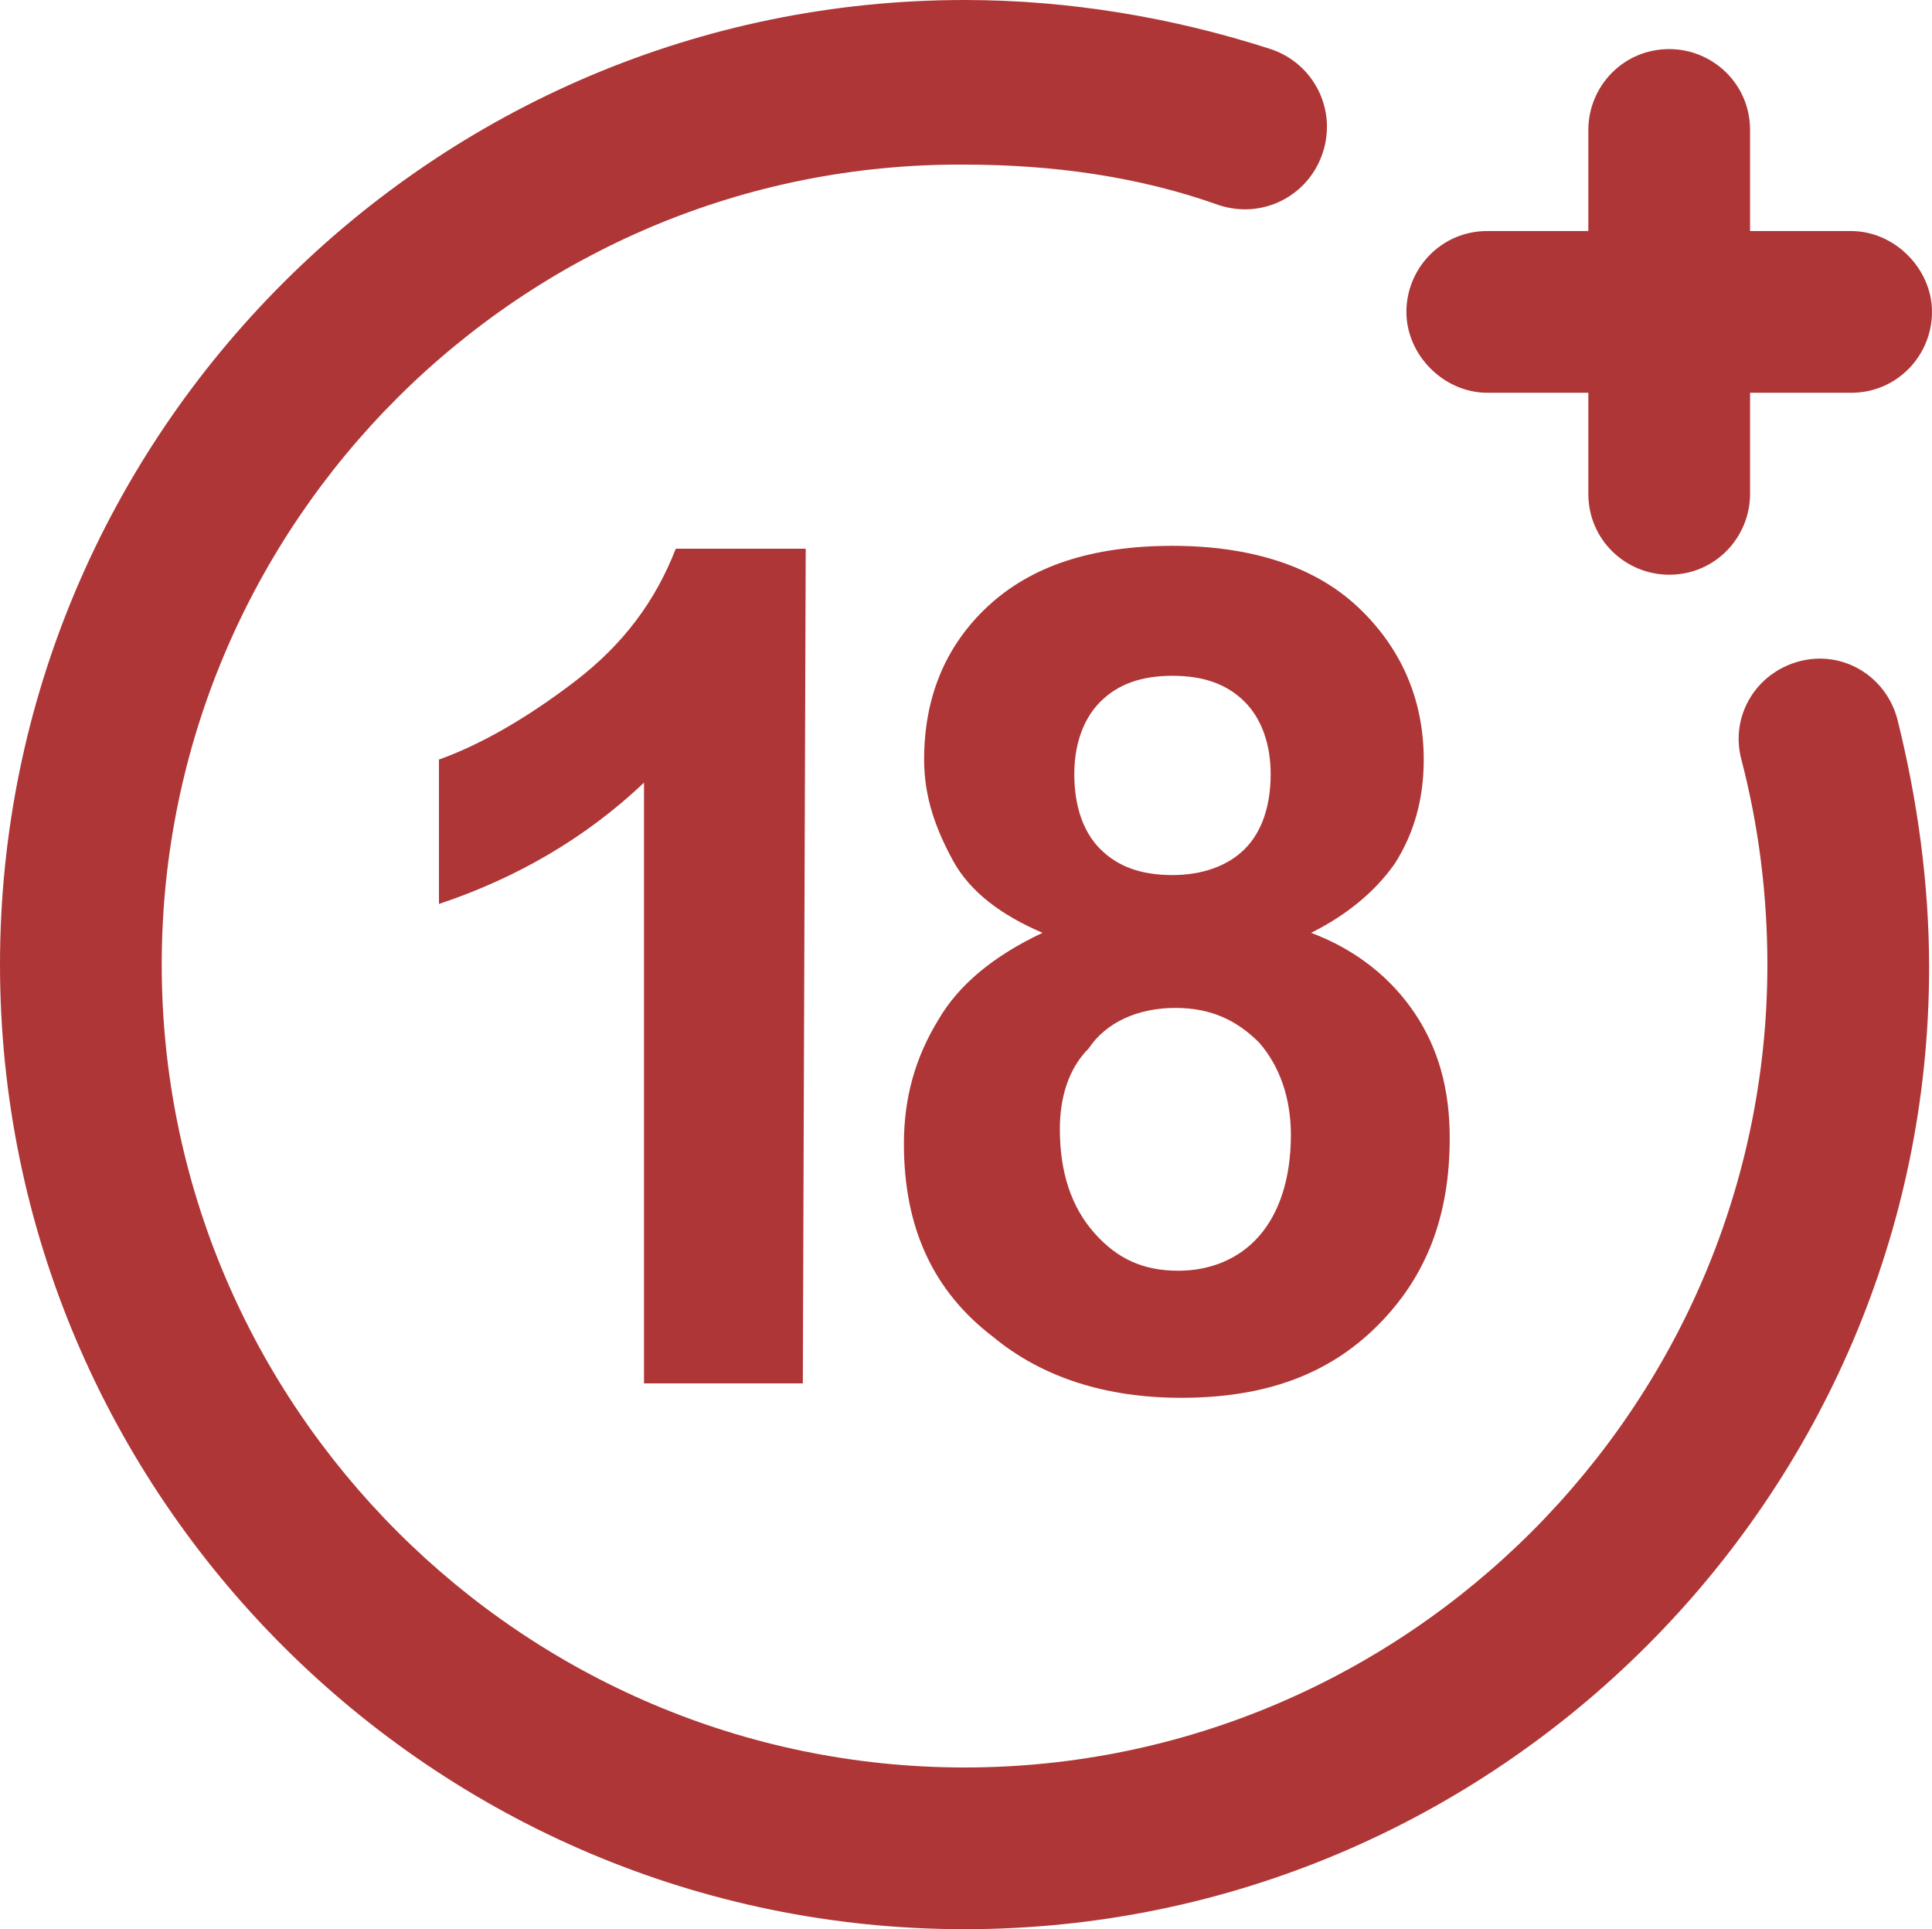 <?xml version="1.0" encoding="utf-8"?>
<!-- Generator: Adobe Illustrator 24.0.1, SVG Export Plug-In . SVG Version: 6.00 Build 0)  -->
<svg version="1.1" id="Слой_1" xmlns="http://www.w3.org/2000/svg" xmlns:xlink="http://www.w3.org/1999/xlink" x="0px" y="0px"
	 viewBox="0 0 66.9 66.8" style="enable-background:new 0 0 66.9 66.8;" xml:space="preserve">
<style type="text/css">
	.st0{fill:#AF3636;}
</style>
<path id="round" class="st0" d="M33.4,66.8C15,66.8,0,51.8,0,33.4S15,0,33.4,0C37,0,40.6,0.6,44,1.7c1.5,0.5,2.3,2.1,1.8,3.6
	s-2.1,2.3-3.6,1.8c-2.8-1-5.8-1.4-8.8-1.4C18.1,5.6,5.6,18.1,5.6,33.4s12.5,27.8,27.8,27.8s27.8-12.5,27.8-27.8
	c0-2.4-0.3-4.8-0.9-7.1c-0.4-1.5,0.5-3,2-3.4s3,0.5,3.4,2c0.7,2.8,1.1,5.7,1.1,8.6C66.8,51.8,51.8,66.8,33.4,66.8z"/>
<path id="_x31_" class="st0" d="M27.8,47.9h-5.5V27.1c-2,1.9-4.4,3.3-7.1,4.2v-5c1.4-0.5,3-1.4,4.7-2.7c1.7-1.3,2.8-2.8,3.5-4.6h4.5
	L27.8,47.9C27.9,47.9,27.8,47.9,27.8,47.9z"/>
<path id="_x38_" class="st0" d="M36.1,32.3c-1.4-0.6-2.5-1.4-3.1-2.5s-1-2.2-1-3.5c0-2.1,0.7-3.9,2.2-5.3s3.6-2.1,6.4-2.1
	c2.7,0,4.9,0.7,6.4,2.1s2.3,3.2,2.3,5.3c0,1.3-0.3,2.5-1,3.6c-0.7,1-1.7,1.8-2.9,2.4c1.6,0.6,2.8,1.6,3.6,2.8s1.2,2.6,1.2,4.3
	c0,2.7-0.8,4.8-2.5,6.5s-3.9,2.5-6.8,2.5c-2.6,0-4.8-0.7-6.5-2.1c-2.1-1.6-3.1-3.8-3.1-6.7c0-1.6,0.4-3,1.2-4.3
	C33.2,34.1,34.4,33.1,36.1,32.3z M36.7,39.1c0,1.5,0.4,2.7,1.2,3.6c0.8,0.9,1.7,1.3,2.9,1.3c1.1,0,2.1-0.4,2.8-1.2s1.1-2,1.1-3.5
	c0-1.3-0.4-2.4-1.1-3.2c-0.8-0.8-1.7-1.2-2.9-1.2c-1.3,0-2.4,0.5-3,1.4C37,37,36.7,38,36.7,39.1z M37.2,26.8c0,1.1,0.3,2,0.9,2.6
	s1.4,0.9,2.5,0.9c1,0,1.9-0.3,2.5-0.9s0.9-1.5,0.9-2.6c0-1-0.3-1.9-0.9-2.5s-1.4-0.9-2.5-0.9s-1.9,0.3-2.5,0.9S37.2,25.8,37.2,26.8z
	"/>
<path id="plus" class="st0" d="M64.1,8h-3.5V4.5c0-1.6-1.3-2.8-2.8-2.8C56.2,1.7,55,3,55,4.5V8h-3.5c-1.6,0-2.8,1.3-2.8,2.8
	s1.3,2.8,2.8,2.8H55v3.5c0,1.6,1.3,2.8,2.8,2.8c1.6,0,2.8-1.3,2.8-2.8v-3.5h3.5c1.6,0,2.8-1.3,2.8-2.8S65.6,8,64.1,8z"/>
<g id="XMLID_16_">
</g>
<g id="XMLID_17_">
</g>
<g id="XMLID_18_">
</g>
<g id="XMLID_19_">
</g>
<g id="XMLID_20_">
</g>
<g id="XMLID_21_">
</g>
</svg>
